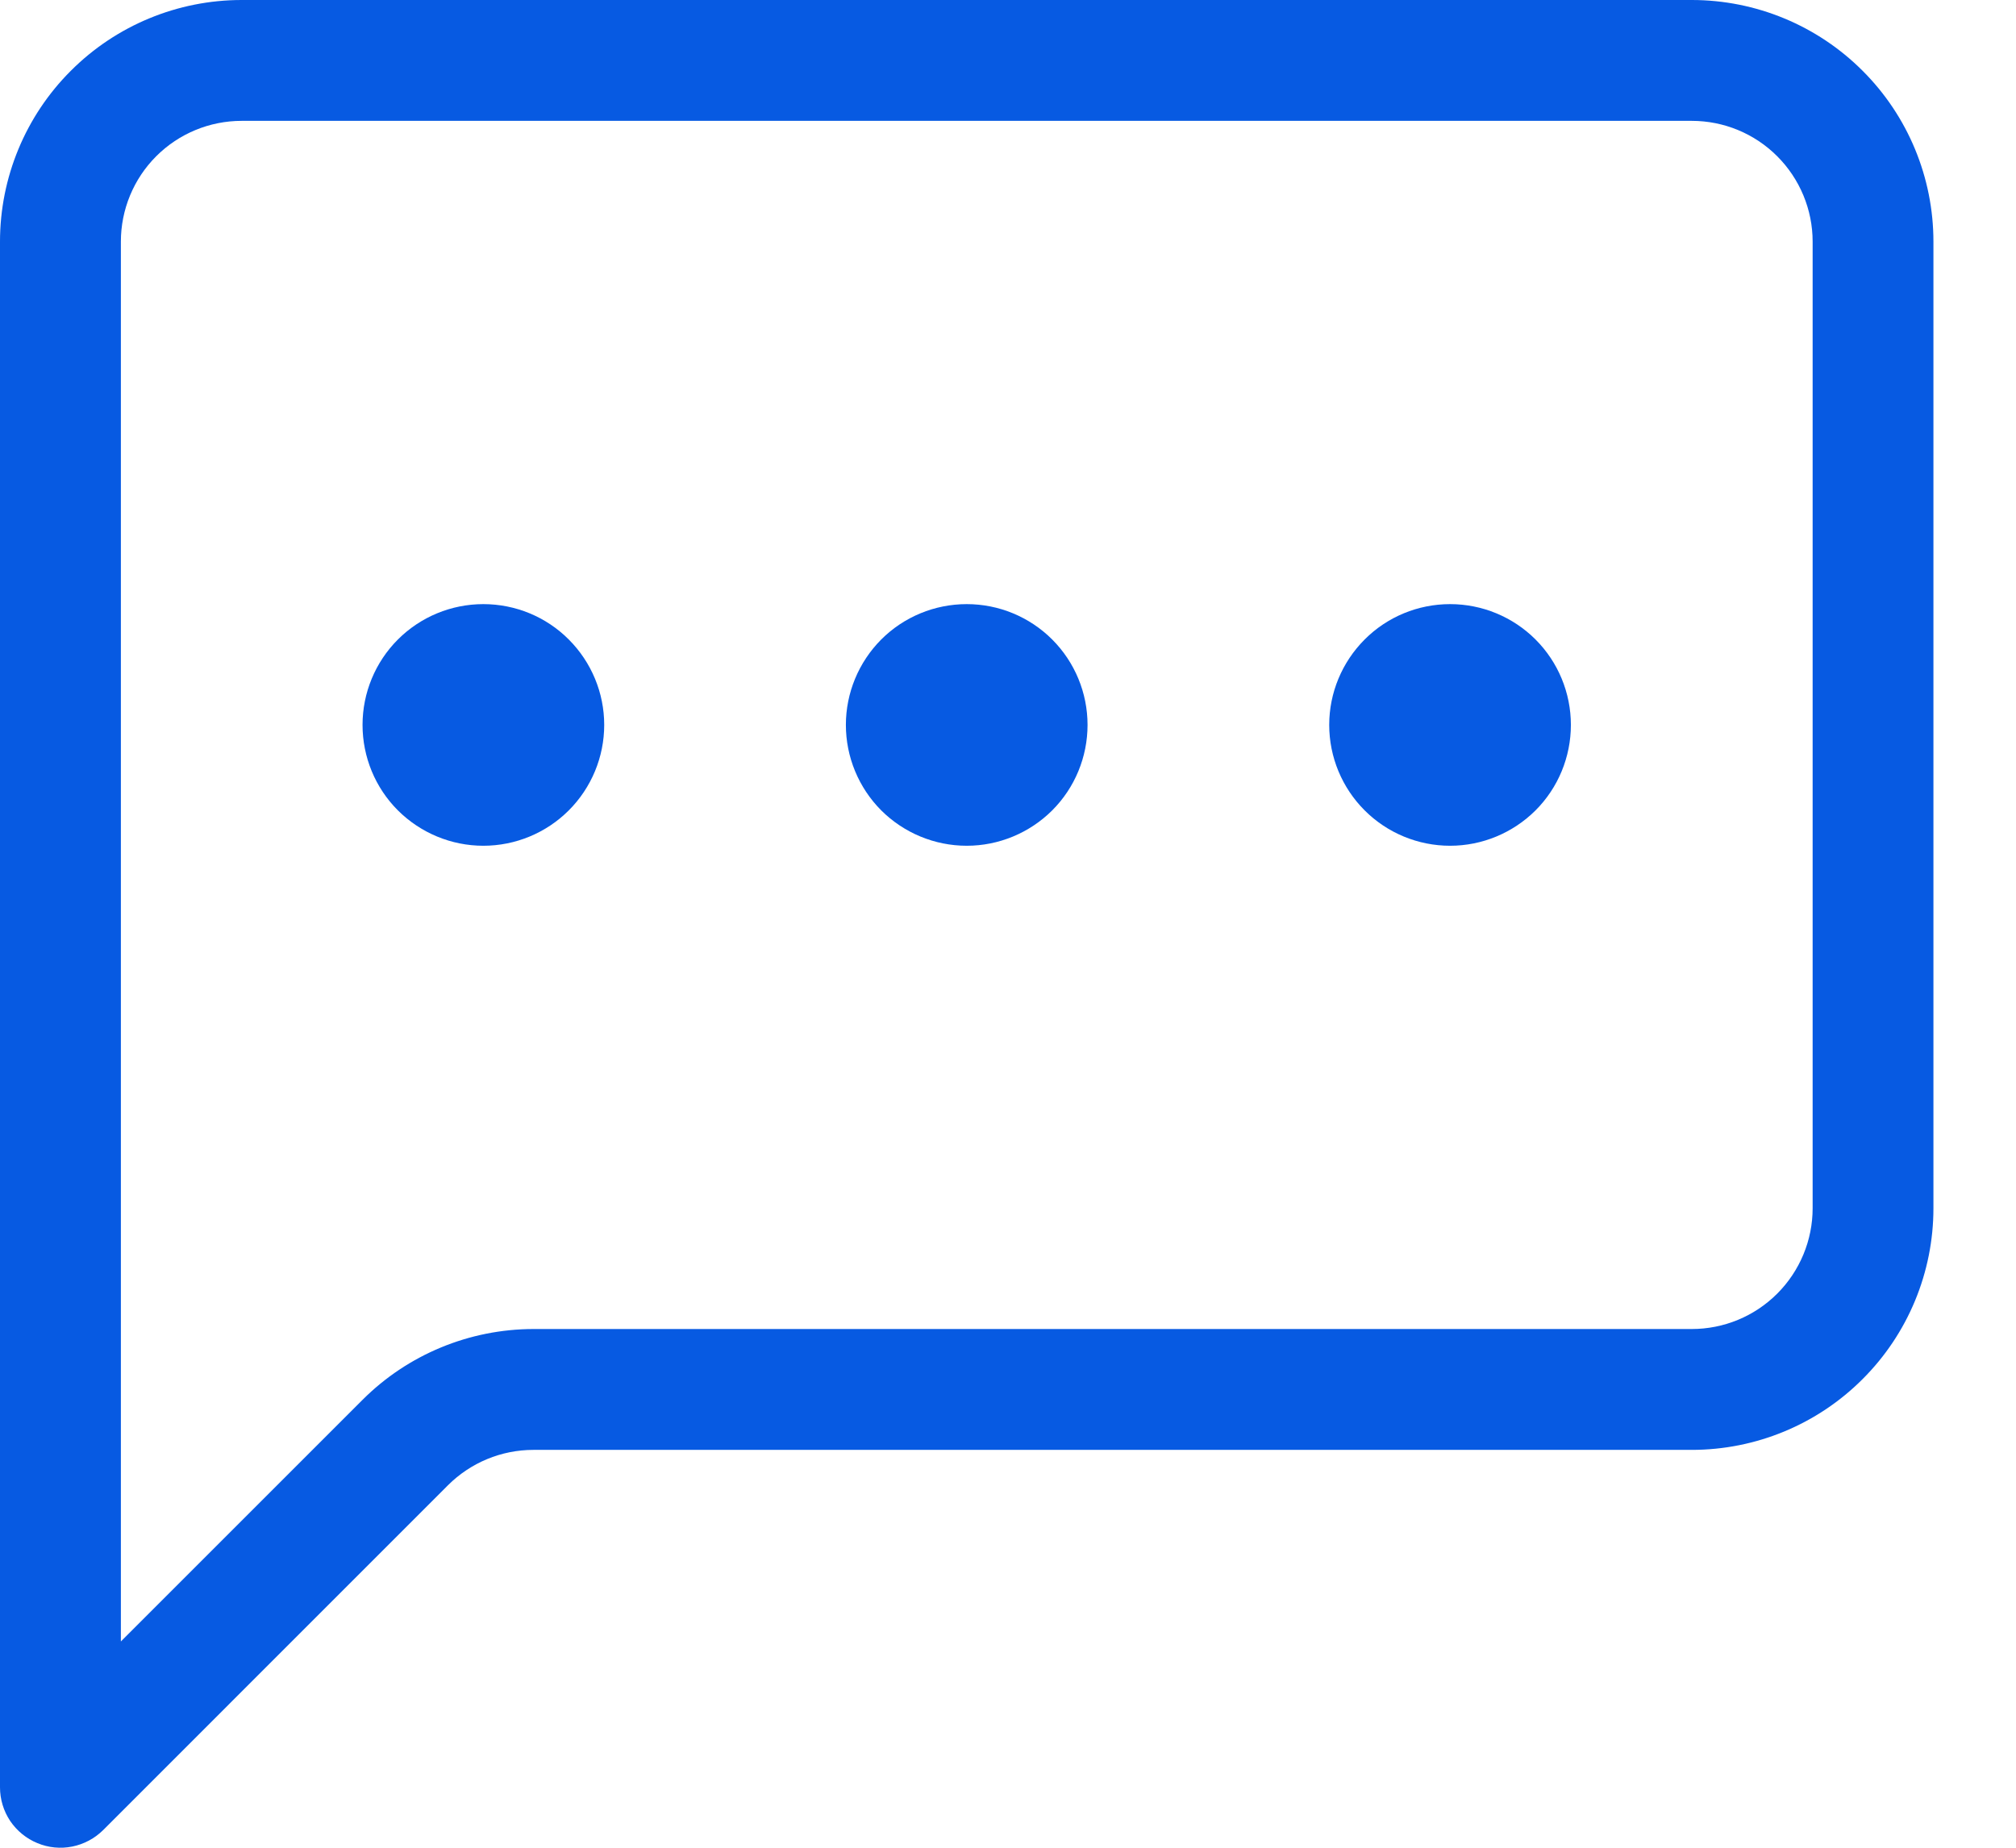 <svg width="24" height="22" viewBox="0 0 24 22" fill="none" xmlns="http://www.w3.org/2000/svg">
<path d="M20.14 1.439C20.522 1.439 20.887 1.59 21.157 1.86C21.427 2.13 21.579 2.496 21.579 2.877V14.386C21.579 14.767 21.427 15.133 21.157 15.403C20.887 15.673 20.522 15.824 20.14 15.824H6.35C5.587 15.825 4.855 16.128 4.316 16.667L1.439 19.544V2.877C1.439 2.496 1.59 2.13 1.86 1.86C2.13 1.59 2.496 1.439 2.877 1.439H20.14ZM2.877 0C2.114 0 1.382 0.303 0.843 0.843C0.303 1.382 0 2.114 0 2.877L0 21.281C3.02315e-05 21.423 0.042 21.562 0.121 21.681C0.201 21.799 0.313 21.891 0.445 21.945C0.576 22 0.721 22.014 0.86 21.986C1 21.958 1.128 21.889 1.229 21.789L5.333 17.684C5.603 17.415 5.968 17.263 6.35 17.263H20.14C20.903 17.263 21.635 16.96 22.174 16.42C22.714 15.881 23.017 15.149 23.017 14.386V2.877C23.017 2.114 22.714 1.382 22.174 0.843C21.635 0.303 20.903 0 20.14 0L2.877 0Z" fill="#075AE2"/>
<path d="M7.193 8.631C7.193 9.013 7.041 9.379 6.771 9.649C6.502 9.918 6.136 10.07 5.754 10.07C5.373 10.07 5.007 9.918 4.737 9.649C4.467 9.379 4.316 9.013 4.316 8.631C4.316 8.25 4.467 7.884 4.737 7.614C5.007 7.344 5.373 7.193 5.754 7.193C6.136 7.193 6.502 7.344 6.771 7.614C7.041 7.884 7.193 8.25 7.193 8.631ZM12.947 8.631C12.947 9.013 12.796 9.379 12.526 9.649C12.256 9.918 11.89 10.07 11.509 10.07C11.127 10.07 10.761 9.918 10.491 9.649C10.222 9.379 10.07 9.013 10.07 8.631C10.07 8.25 10.222 7.884 10.491 7.614C10.761 7.344 11.127 7.193 11.509 7.193C11.89 7.193 12.256 7.344 12.526 7.614C12.796 7.884 12.947 8.25 12.947 8.631ZM18.701 8.631C18.701 9.013 18.55 9.379 18.28 9.649C18.01 9.918 17.644 10.07 17.263 10.07C16.881 10.07 16.515 9.918 16.246 9.649C15.976 9.379 15.824 9.013 15.824 8.631C15.824 8.25 15.976 7.884 16.246 7.614C16.515 7.344 16.881 7.193 17.263 7.193C17.644 7.193 18.01 7.344 18.28 7.614C18.55 7.884 18.701 8.25 18.701 8.631Z" fill="#075AE2"/>
</svg>
